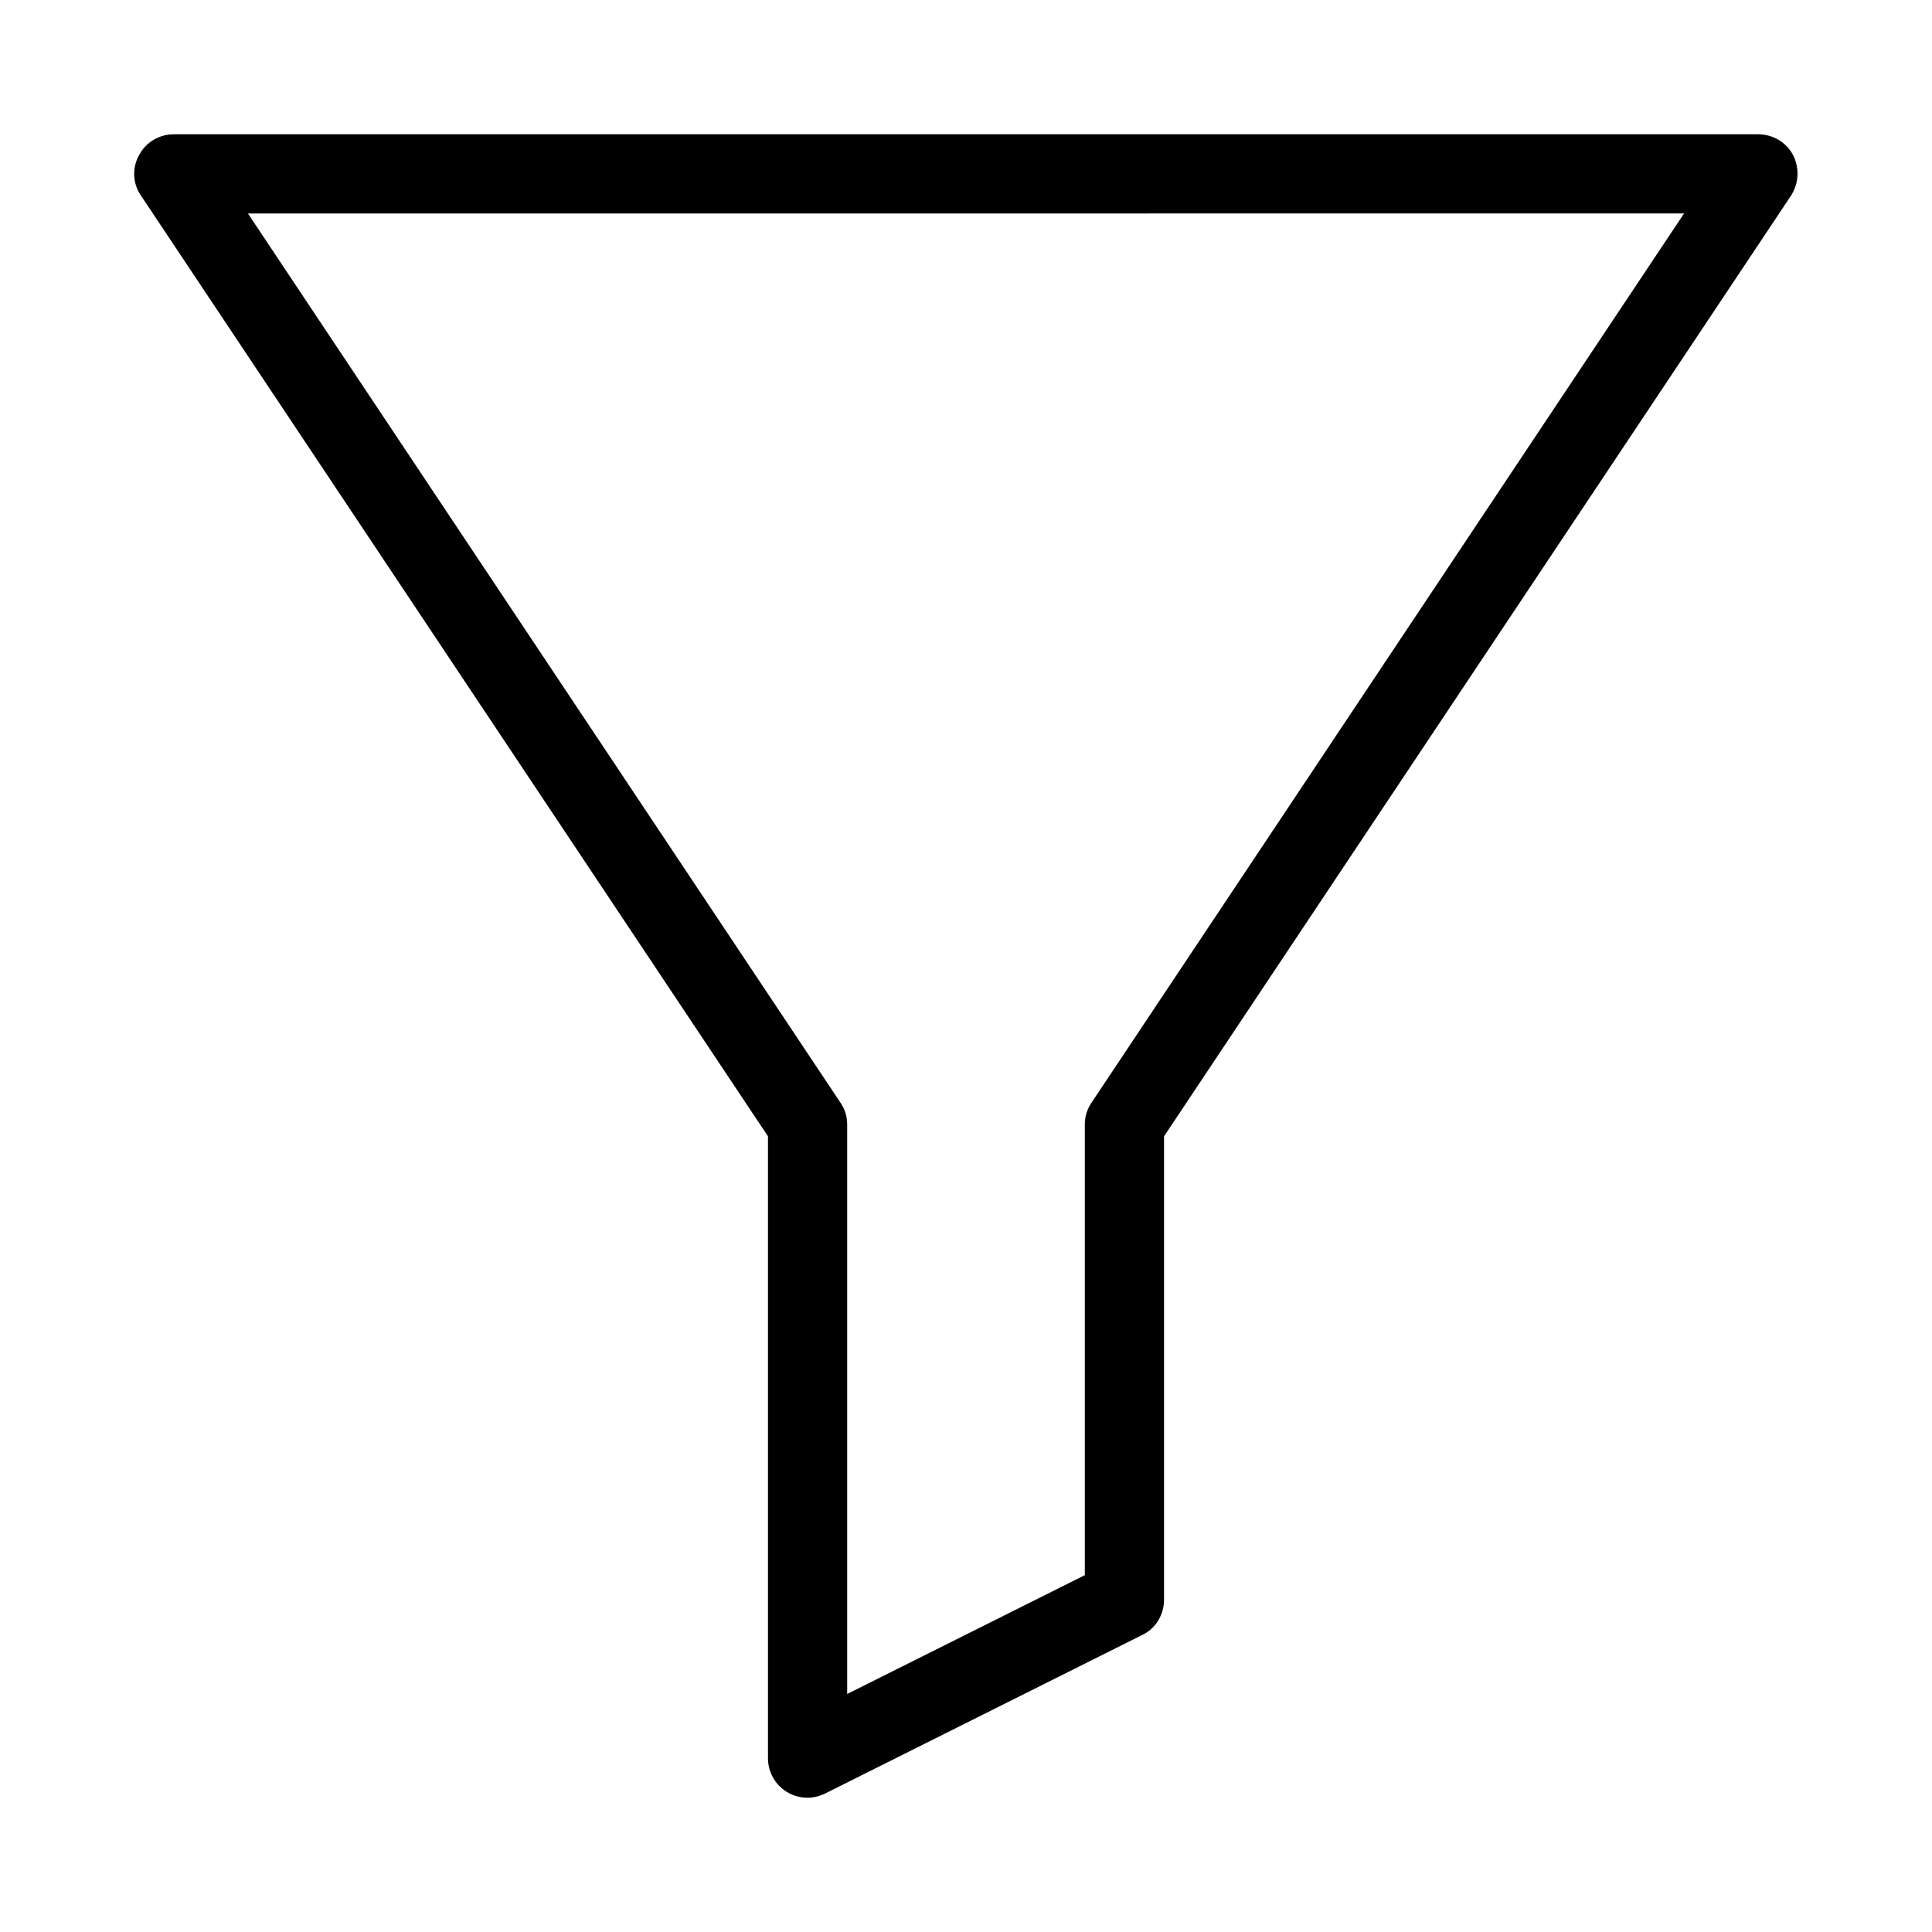<?xml version="1.0" encoding="UTF-8"?>
<!-- Uploaded to: SVG Repo, www.svgrepo.com, Generator: SVG Repo Mixer Tools -->
<svg fill="#000000" width="800px" height="800px" version="1.1" viewBox="144 144 512 512" xmlns="http://www.w3.org/2000/svg">
 <path d="m347.52 445.13v164.79c0 3.672 1.891 7.031 4.934 8.922 1.676 1.051 3.672 1.574 5.562 1.574 1.574 0 3.254-0.418 4.723-1.156l83.969-41.984c3.566-1.676 5.773-5.352 5.773-9.34v-122.8l166.15-249.28c2.098-3.254 2.309-7.348 0.523-10.812-1.781-3.359-5.352-5.457-9.234-5.457h-419.84c-3.883 0-7.453 2.098-9.238 5.562-1.887 3.359-1.68 7.559 0.527 10.707zm242.77-244.56-157.02 235.64c-1.152 1.68-1.781 3.672-1.781 5.773v119.45l-62.977 31.488v-150.93c0-2.098-0.629-4.094-1.785-5.773l-157.02-235.64z"/>
</svg>